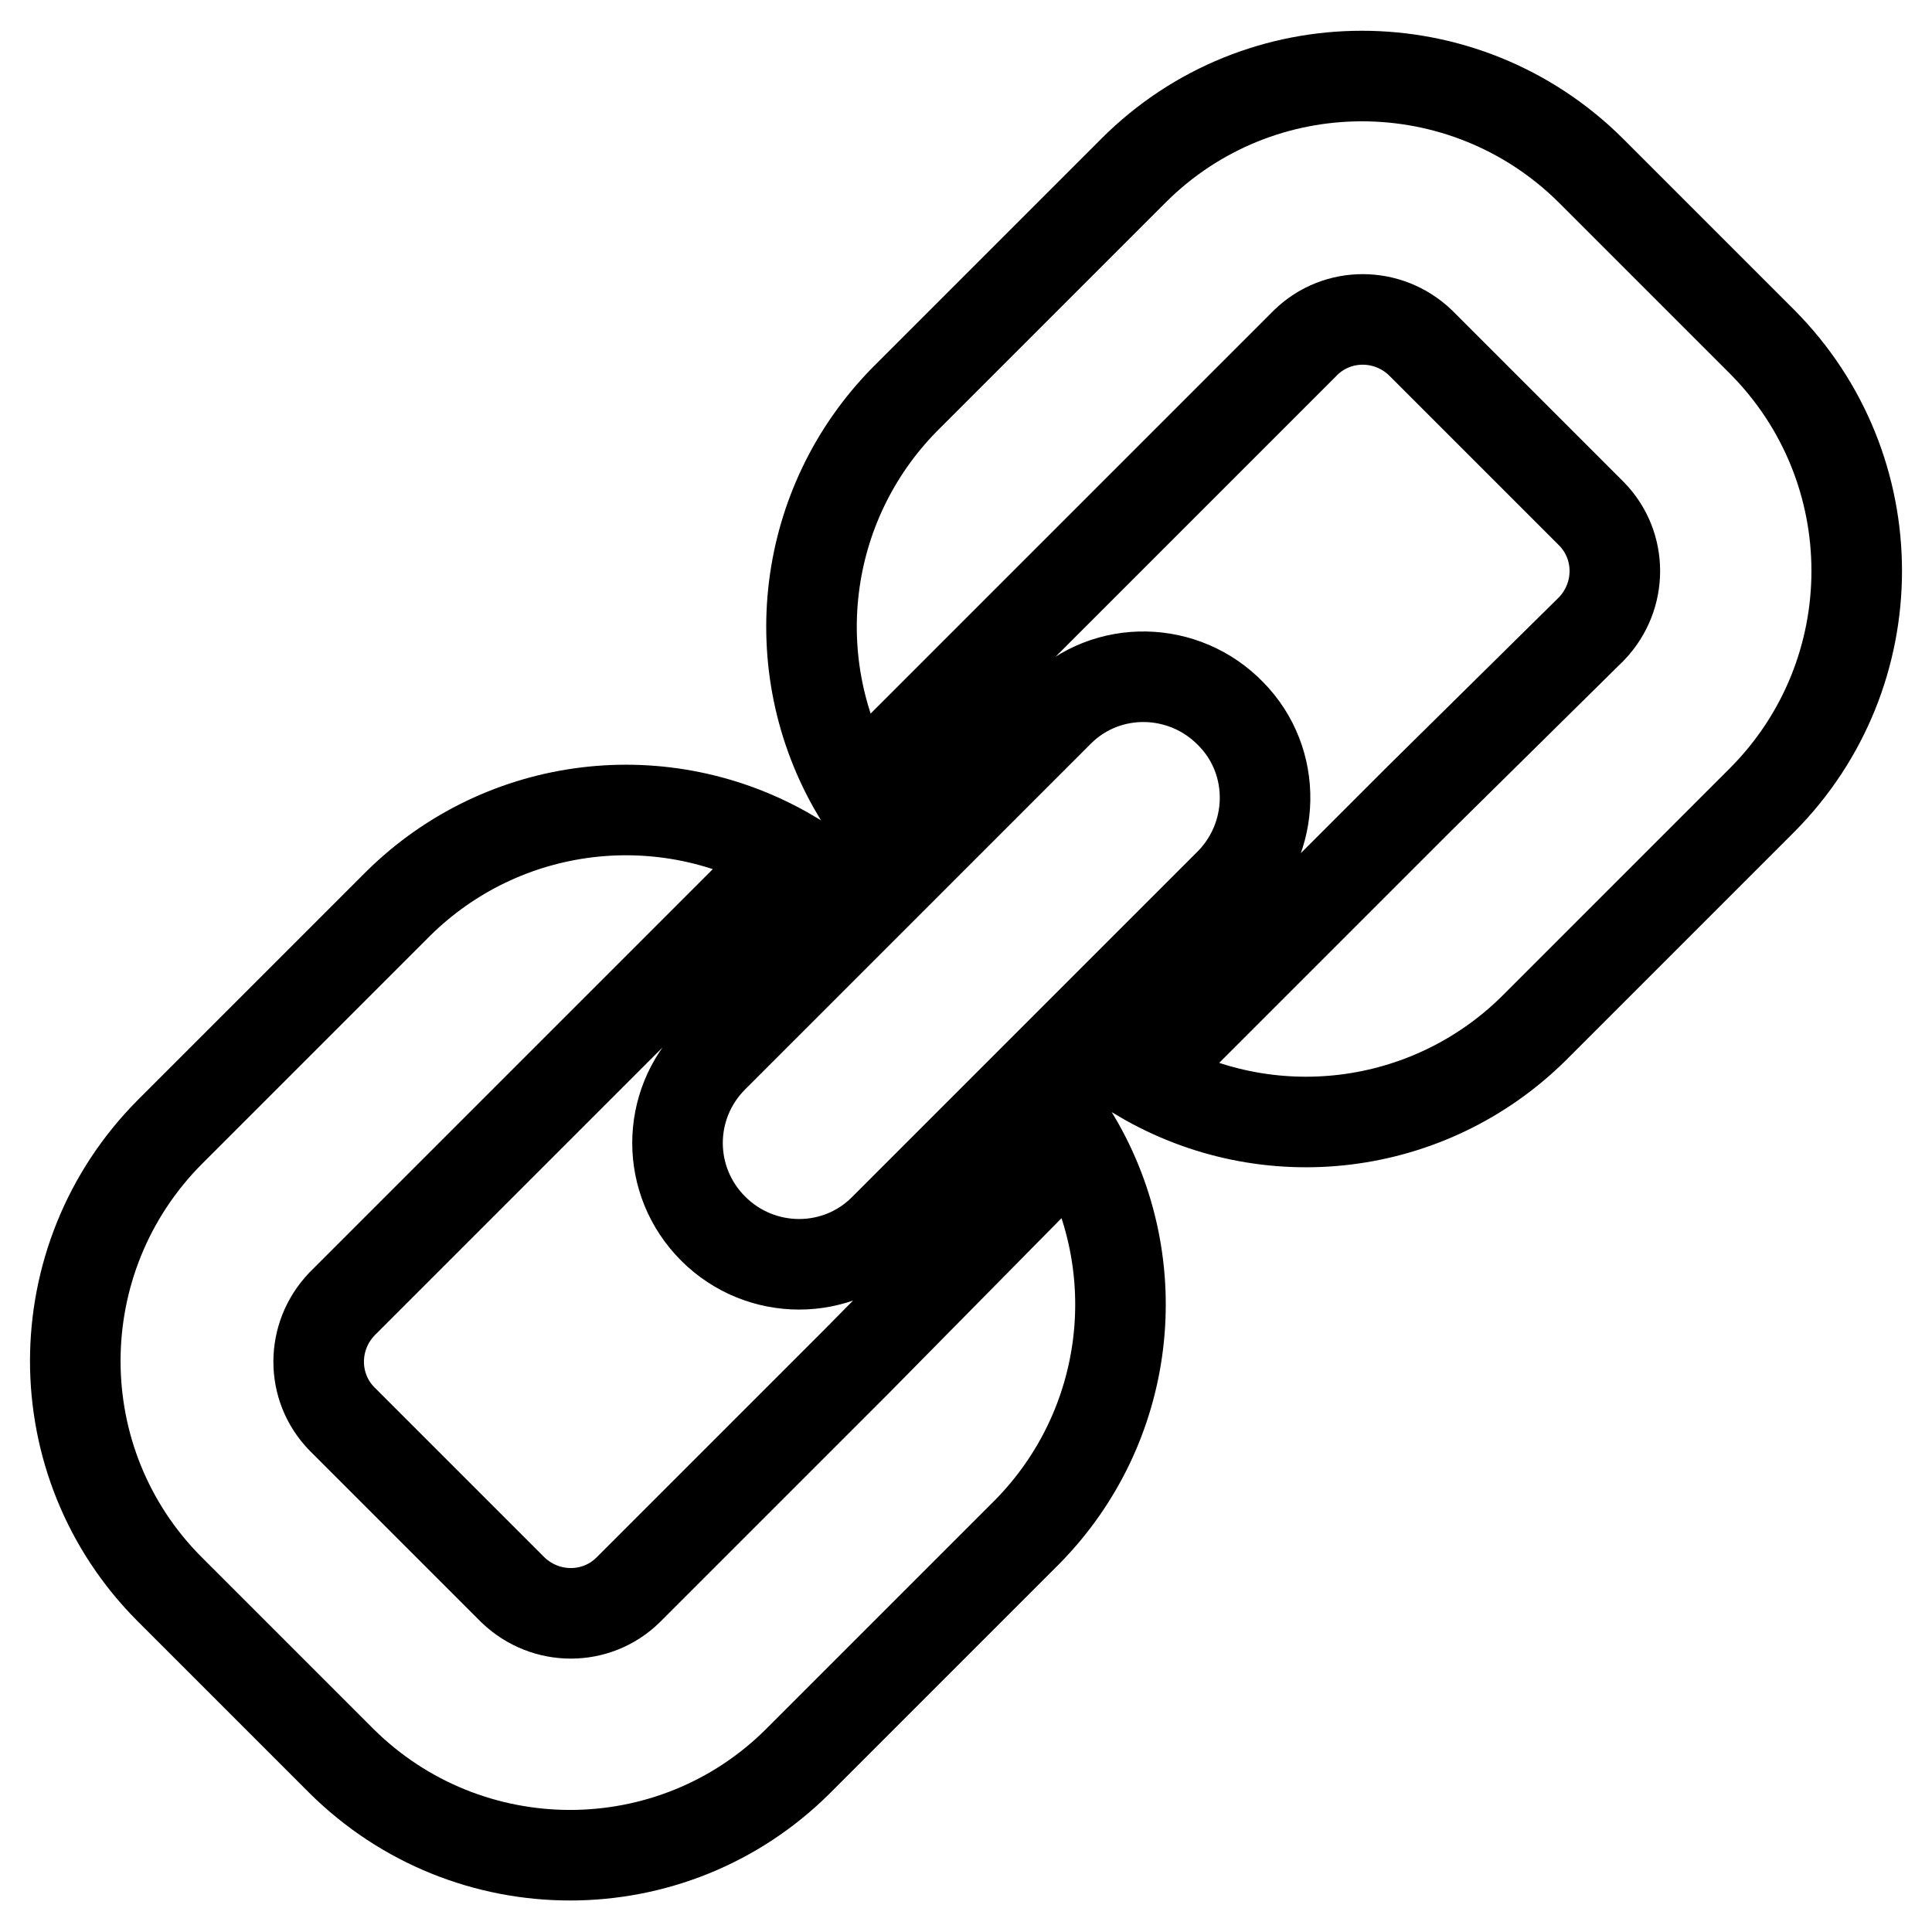 <?xml version="1.0" encoding="utf-8"?>
<!-- Svg Vector Icons : http://www.onlinewebfonts.com/icon -->
<!DOCTYPE svg PUBLIC "-//W3C//DTD SVG 1.1//EN" "http://www.w3.org/Graphics/SVG/1.1/DTD/svg11.dtd">
<svg version="1.1" xmlns="http://www.w3.org/2000/svg" xmlns:xlink="http://www.w3.org/1999/xlink" x="0px" y="0px" viewBox="0 0 256 256" enable-background="new 0 0 256 256" xml:space="preserve">
<g> <path stroke-width="12" fill-opacity="0" stroke="#000000"  d="M233.5,45.3l-22.7-22.7c-16.8-16.7-43.9-16.7-60.6,0l-30.3,30.3c-13.7,13.9-16.3,35.2-6.4,52l29.2-29.2 l7.6-7.6l22.7-22.7c4.2-4.1,10.9-4.1,15.2,0l22.7,22.7c4.1,4.2,4.1,10.9,0,15.2L188,105.9l-7.6,7.6l-29.2,29.2 c16.8,9.9,38.1,7.3,52-6.4l30.3-30.3C250.2,89.2,250.2,62.1,233.5,45.3L233.5,45.3z M113.5,180.4l-30.3,30.3 c-4.2,4.1-10.9,4.1-15.2,0L45.3,188c-4.1-4.2-4.1-10.9,0-15.2l30.3-30.3l29.2-29.2c-16.8-9.9-38.1-7.3-52,6.4l-30.3,30.3 c-16.7,16.8-16.7,43.9,0,60.6l22.7,22.7c16.8,16.7,43.9,16.7,60.6,0l30.3-30.3c13.7-13.9,16.3-35.2,6.4-52L113.5,180.4z  M94.5,162.8c6.3,6.3,16.5,6.3,22.7,0l45.5-45.5c6.4-6.2,6.6-16.4,0.4-22.7c-6.2-6.4-16.4-6.6-22.7-0.4c-0.1,0.1-0.3,0.3-0.4,0.4 l-45.5,45.5C88.2,146.4,88.2,156.5,94.5,162.8z"/></g>
</svg>